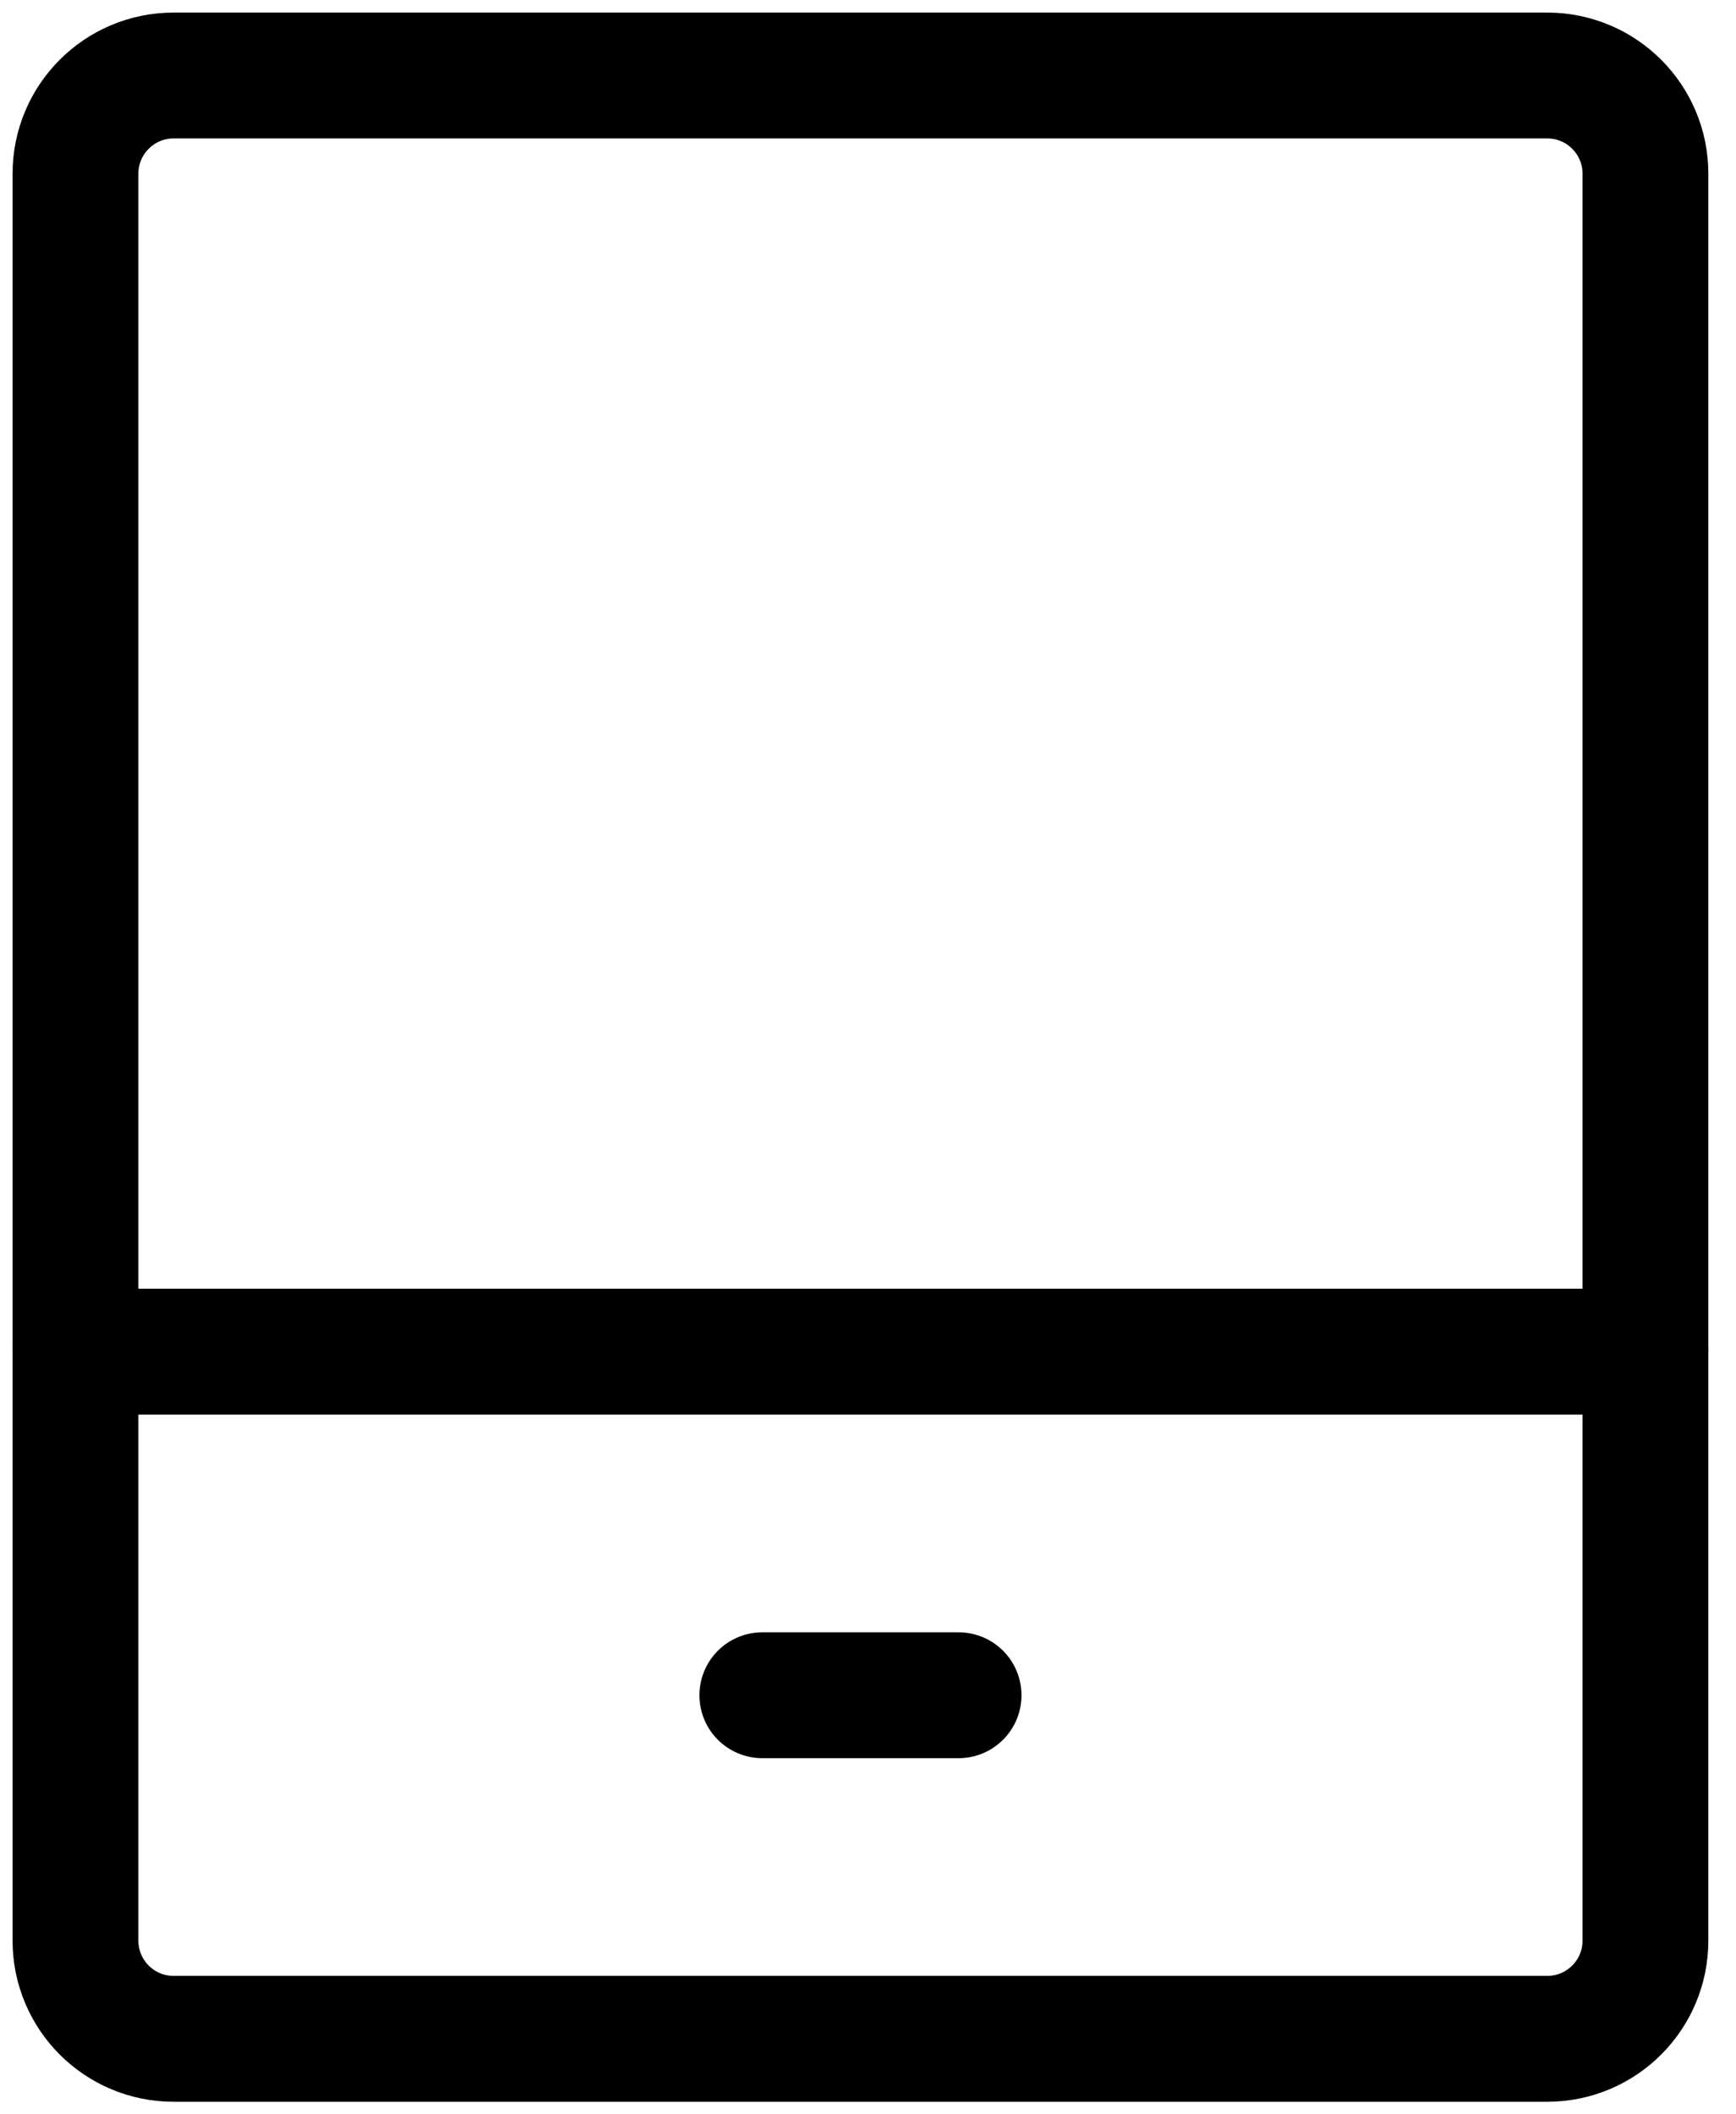 <?xml version="1.0" encoding="UTF-8"?>
<svg width="23px" height="28px" viewBox="0 0 23 28" version="1.1" xmlns="http://www.w3.org/2000/svg" xmlns:xlink="http://www.w3.org/1999/xlink">
    <title>编组</title>
    <g id="页面-1" stroke="none" stroke-width="1" fill="none" fill-rule="evenodd">
        <g id="联系我们" transform="translate(-949, -579)" stroke="#000000" stroke-width="1.667">
            <g id="编组-6" transform="translate(260, 540)">
                <g id="编组" transform="translate(689, 39)">
                    <path d="M1,17.9 L21.8,17.9 L21.8,25.7 C21.8,26.418 21.218,27 20.5,27 L2.3,27 C1.582,27 1,26.418 1,25.7 L1,17.9 Z" id="路径" stroke-linejoin="round"></path>
                    <path d="M21.8,17.9 L21.8,2.3 C21.8,1.582 21.218,1 20.5,1 L2.3,1 C1.582,1 1,1.582 1,2.3 L1,17.9" id="路径" stroke-linejoin="round"></path>
                    <line x1="10.1" y1="22.45" x2="12.7" y2="22.45" id="路径" stroke-linecap="round"></line>
                </g>
            </g>
        </g>
    </g>
</svg>